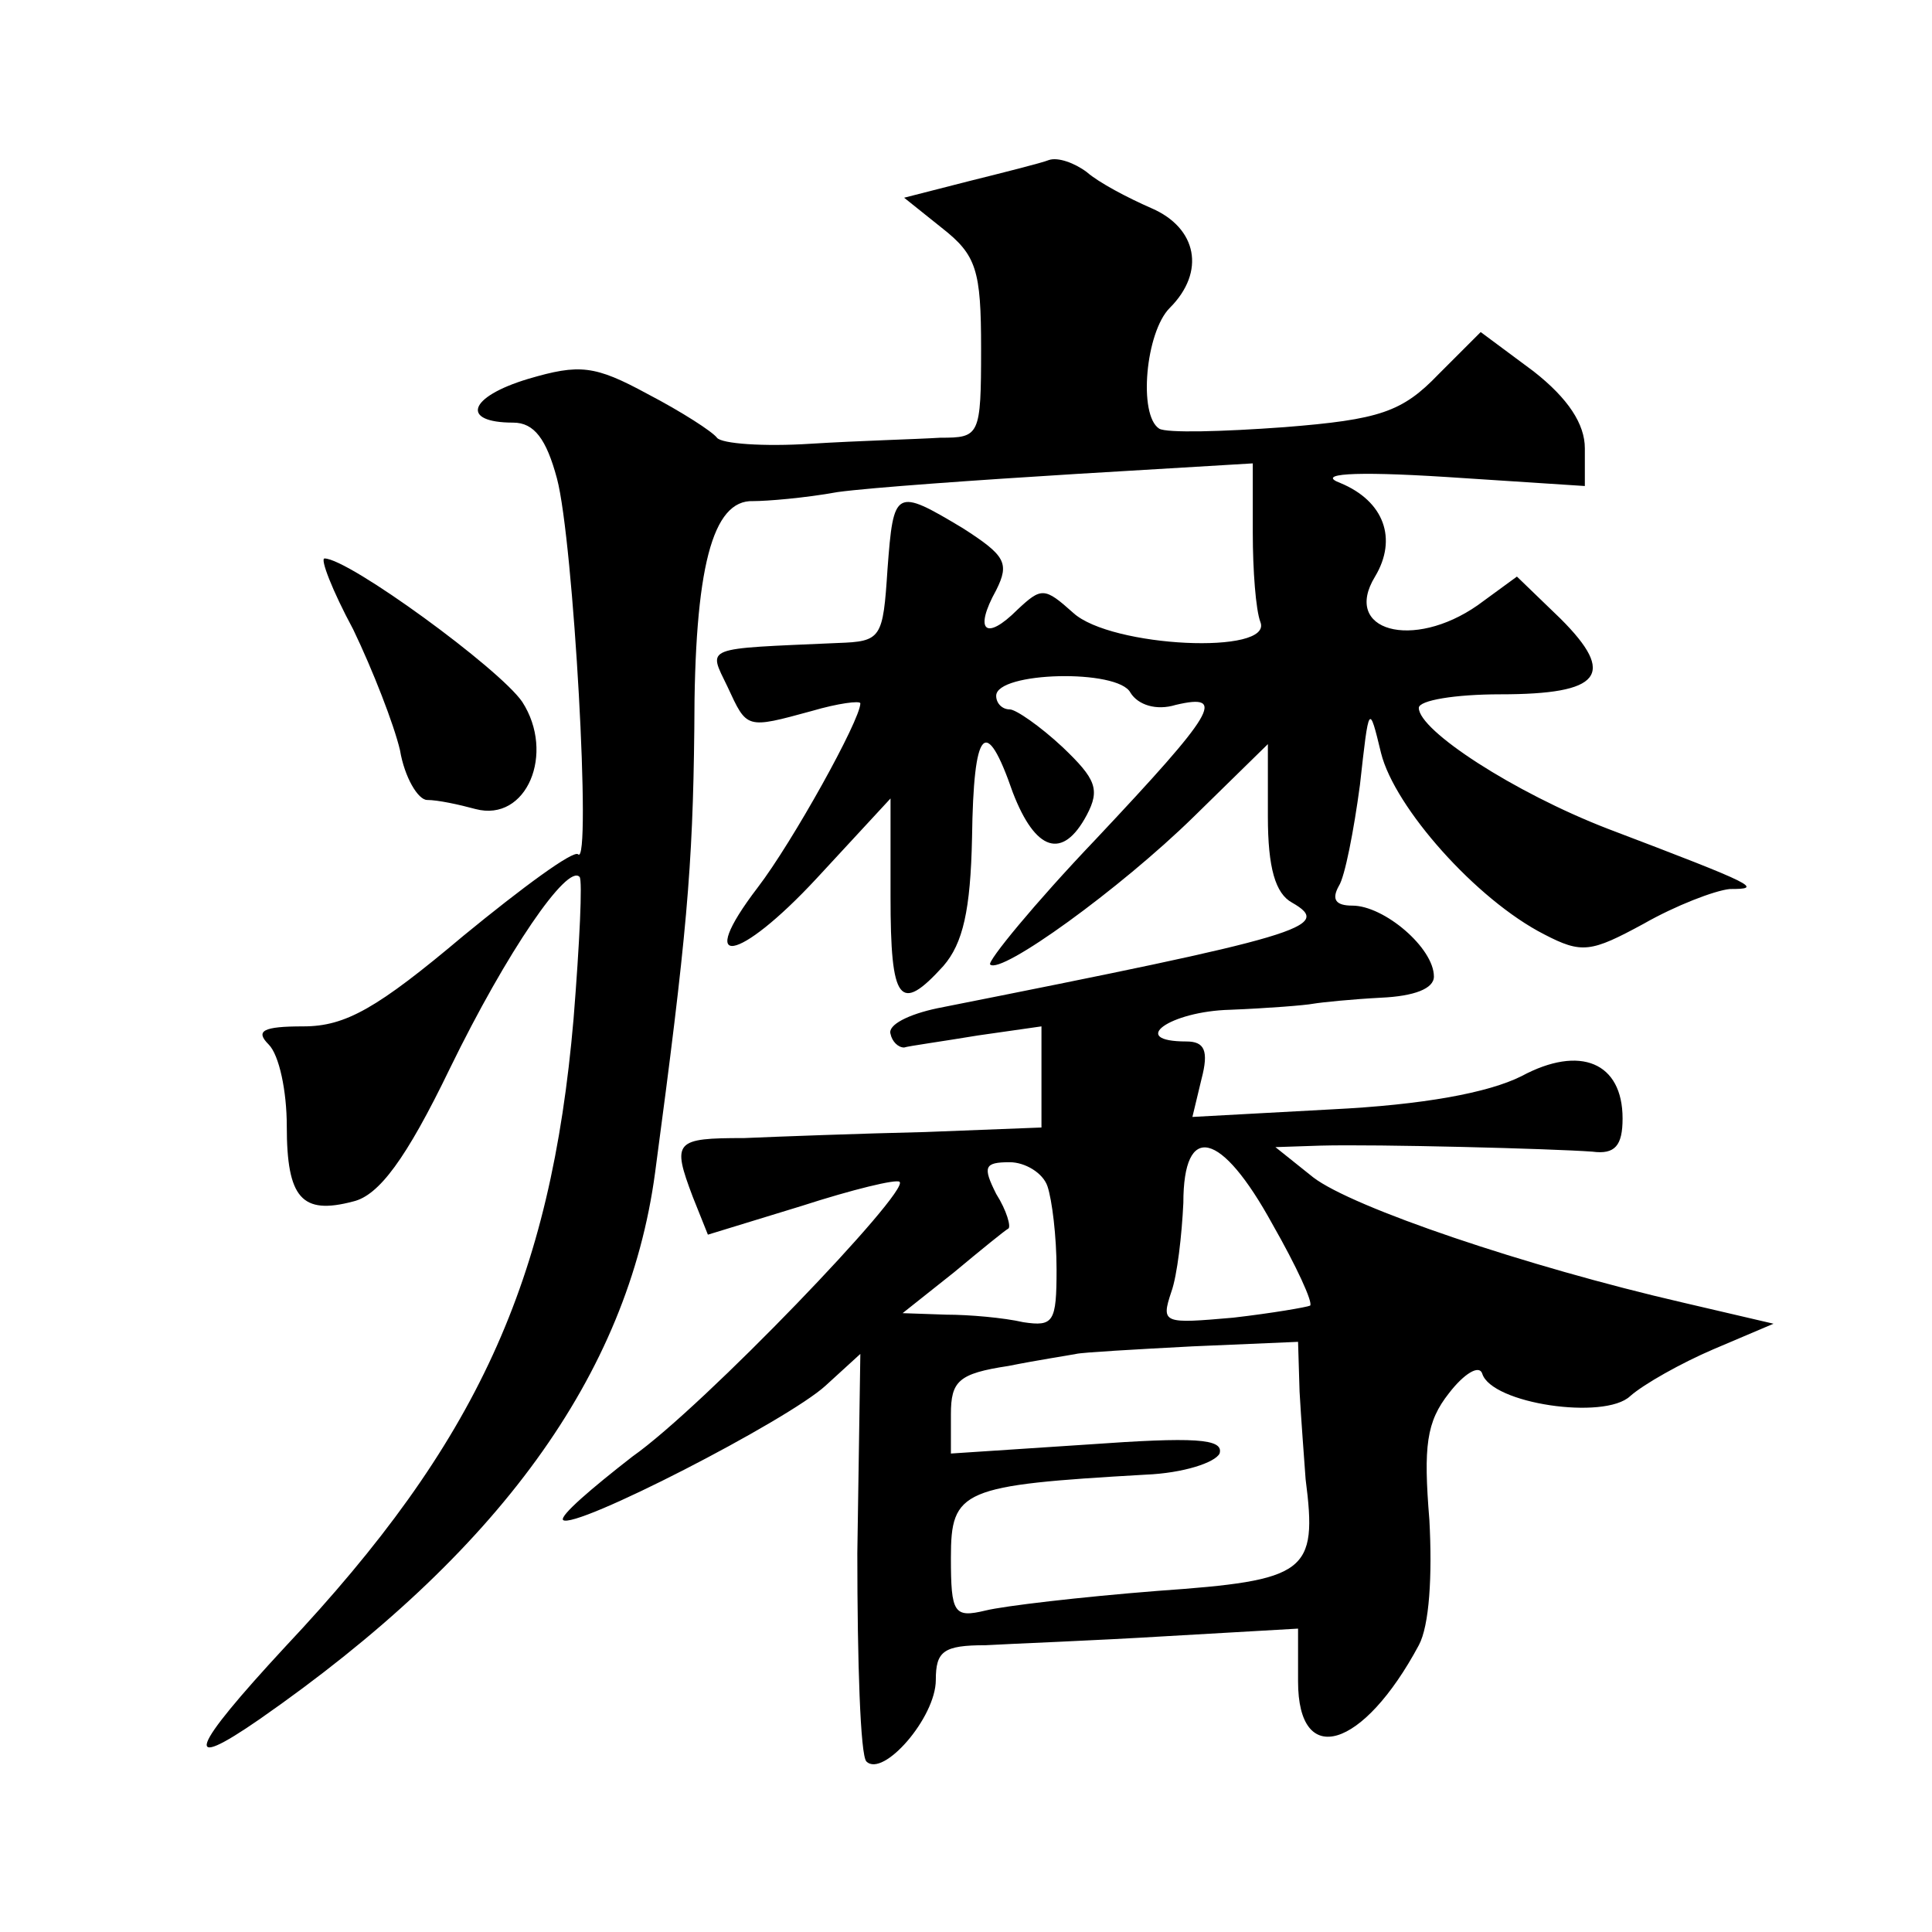 <?xml version="1.0" standalone="no"?>
<!DOCTYPE svg PUBLIC "-//W3C//DTD SVG 20010904//EN"
 "http://www.w3.org/TR/2001/REC-SVG-20010904/DTD/svg10.dtd">
<svg version="1.0" xmlns="http://www.w3.org/2000/svg"
 width="128pt" height="128pt" viewBox="0 0 128 128"
 preserveAspectRatio="xMidYMid meet">
<g transform="translate(0,128) scale(0.1,-0.1)"
fill="#0" stroke="none">
<path d="M695 1174 c-5 -2 -29 -8 -53 -14 l-43 -11 25 -20 c23 -18 26 -28 26 -80
0 -58 -1 -59 -27 -59 -16 -1 -54 -2 -86 -4 -31 -2 -59 0 -62 4 -3 4 -23 17 -46
29 -35 19 -45 20 -79 10 -40 -12 -45 -29 -10 -29 14 0 22 -11 29 -37 11 -41 23
-258 14 -249 -3 3 -37 -22 -76 -54 -57 -48 -78 -60 -106 -60 -27 0 -32 -3 -23 -12
7 -7 12 -31 12 -54 0 -48 10 -59 44 -50 17 4 35 28 64 88 38 78 78 136 86 127 2
-2 0 -44 -4 -94 -15 -174 -64 -281 -191 -416 -63 -68 -69 -84 -17 -48 158 110 244
228 262 362 21 157 25 202 26 294 0 107 12 152 39 151 9 0 34 2 56 6 22 3 93 8
158 12 l117 7 0 -46 c0 -25 2 -51 5 -59 9 -22 -99 -17 -124 6 -19 17 -21 17 -37
2 -21 -21 -29 -14 -14 13 9 18 6 23 -22 41 -45 27 -46 26 -50 -27 -3 -46 -4 -48
-33 -49 -90 -4 -86 -2 -73 -29 13 -28 12 -28 56 -16 17 5 32 7 32 5 0 -11 -45 -92
-68 -122 -42 -55 -13 -50 39 6 l49 53 0 -65 c0 -70 6 -78 35 -46 13 15 18 37 19
85 1 73 9 82 27 30 15 -39 33 -45 49 -15 9 17 6 24 -16 45 -15 14 -31 25 -35 25
-5 0 -9 4 -9 9 0 16 81 18 89 2 5 -8 17 -12 30 -8 34 8 26 -5 -53 -89 -41 -43 -72
-81 -70 -83 7 -7 86 50 135 98 l49 48 0 -48 c0 -34 5 -51 16 -57 28 -16 7 -22 -235
-70 -19 -4 -33 -11 -31 -17 1 -5 5 -9 9 -9 3 1 25 4 49 8 l42 6 0 -33 0 -34 -77
-3 c-43 -1 -97 -3 -120 -4 -46 0 -48 -2 -34 -39 l10 -25 62 19 c34 11 63 18 65
16 7 -6 -130 -149 -177 -182 -27 -21 -48 -39 -46 -42 7 -7 149 66 174 89 l23 21
-2 -132 c0 -72 2 -134 6 -138 11 -11 46 29 46 54 0 19 5 23 33 23 17 1 71 3 120
6 l87 5 0 -35 c0 -58 43 -45 80 24 7 13 9 46 7 83 -4 49 -2 65 13 84 10 13 20 19
22 13 6 -20 81 -31 98 -15 9 8 34 22 55 31 l40 17 -60 14 c-104 24 -219 63 -245
83 l-25 20 30 1 c37 1 153 -2 180 -4 15 -2 20 4 20 22 0 37 -28 49 -67 28 -22 -11
-65 -19 -126 -22 l-92 -5 6 25 c5 19 2 25 -10 25 -39 0 -11 20 29 21 25 1 50 3
55 4 6 1 26 3 45 4 22 1 35 6 35 14 0 19 -33 47 -54 47 -11 0 -14 4 -9 13 4 6 10
37 14 67 6 54 6 54 14 21 9 -36 63 -97 108 -120 25 -13 31 -12 66 7 21 12 47 22
57 23 22 0 19 2 -81 40 -62 24 -125 65 -125 80 0 5 24 9 54 9 67 0 77 13 40 50
l-29 28 -26 -19 c-43 -30 -90 -17 -68 19 15 25 6 50 -23 62 -16 6 7 8 70 4 l92
-6 0 25 c0 16 -11 33 -34 51 l-35 26 -28 -28 c-24 -25 -39 -30 -102 -35 -41 -3
-78 -4 -83 -1 -14 9 -9 64 7 80 24 24 18 53 -12 66 -16 7 -35 17 -43 24 -8 6 -19
10 -25 8z m148 -705 c16 -28 27 -52 25 -54 -2 -1 -25 -5 -51 -8 -46 -4 -48 -4 -41
17 4 11 7 38 8 59 0 54 25 48 59 -14z m-149 25 c3 -9 6 -33 6 -55 0 -35 -2 -38
-22 -35 -13 3 -36 5 -51 5 l-29 1 34 27 c18 15 34 28 36 29 2 1 -1 12 -8 23 -9
18 -8 21 9 21 10 0 22 -7 25 -16z m167 -136 c1 -18 3 -44 4 -58 8 -62 1 -67 -98
-74 -51 -4 -102 -10 -114 -13 -21 -5 -23 -2 -23 35 0 45 7 48 129 55 25 1 46 8
49 14 3 10 -17 11 -87 6 l-91 -6 0 26 c0 22 5 27 38 32 20 4 40 7 45 8 4 1 39 3
77 5 l70 3 1 -33z M234 863 c13 -27 27 -63 31 -80 3 -18 12 -33 18 -33 7 0 21 -3
32 -6 34 -9 53 37 31 71 -15 22 -115 95 -131 95 -3 0 5 -21 19 -47z"/>
</g>
</svg>
